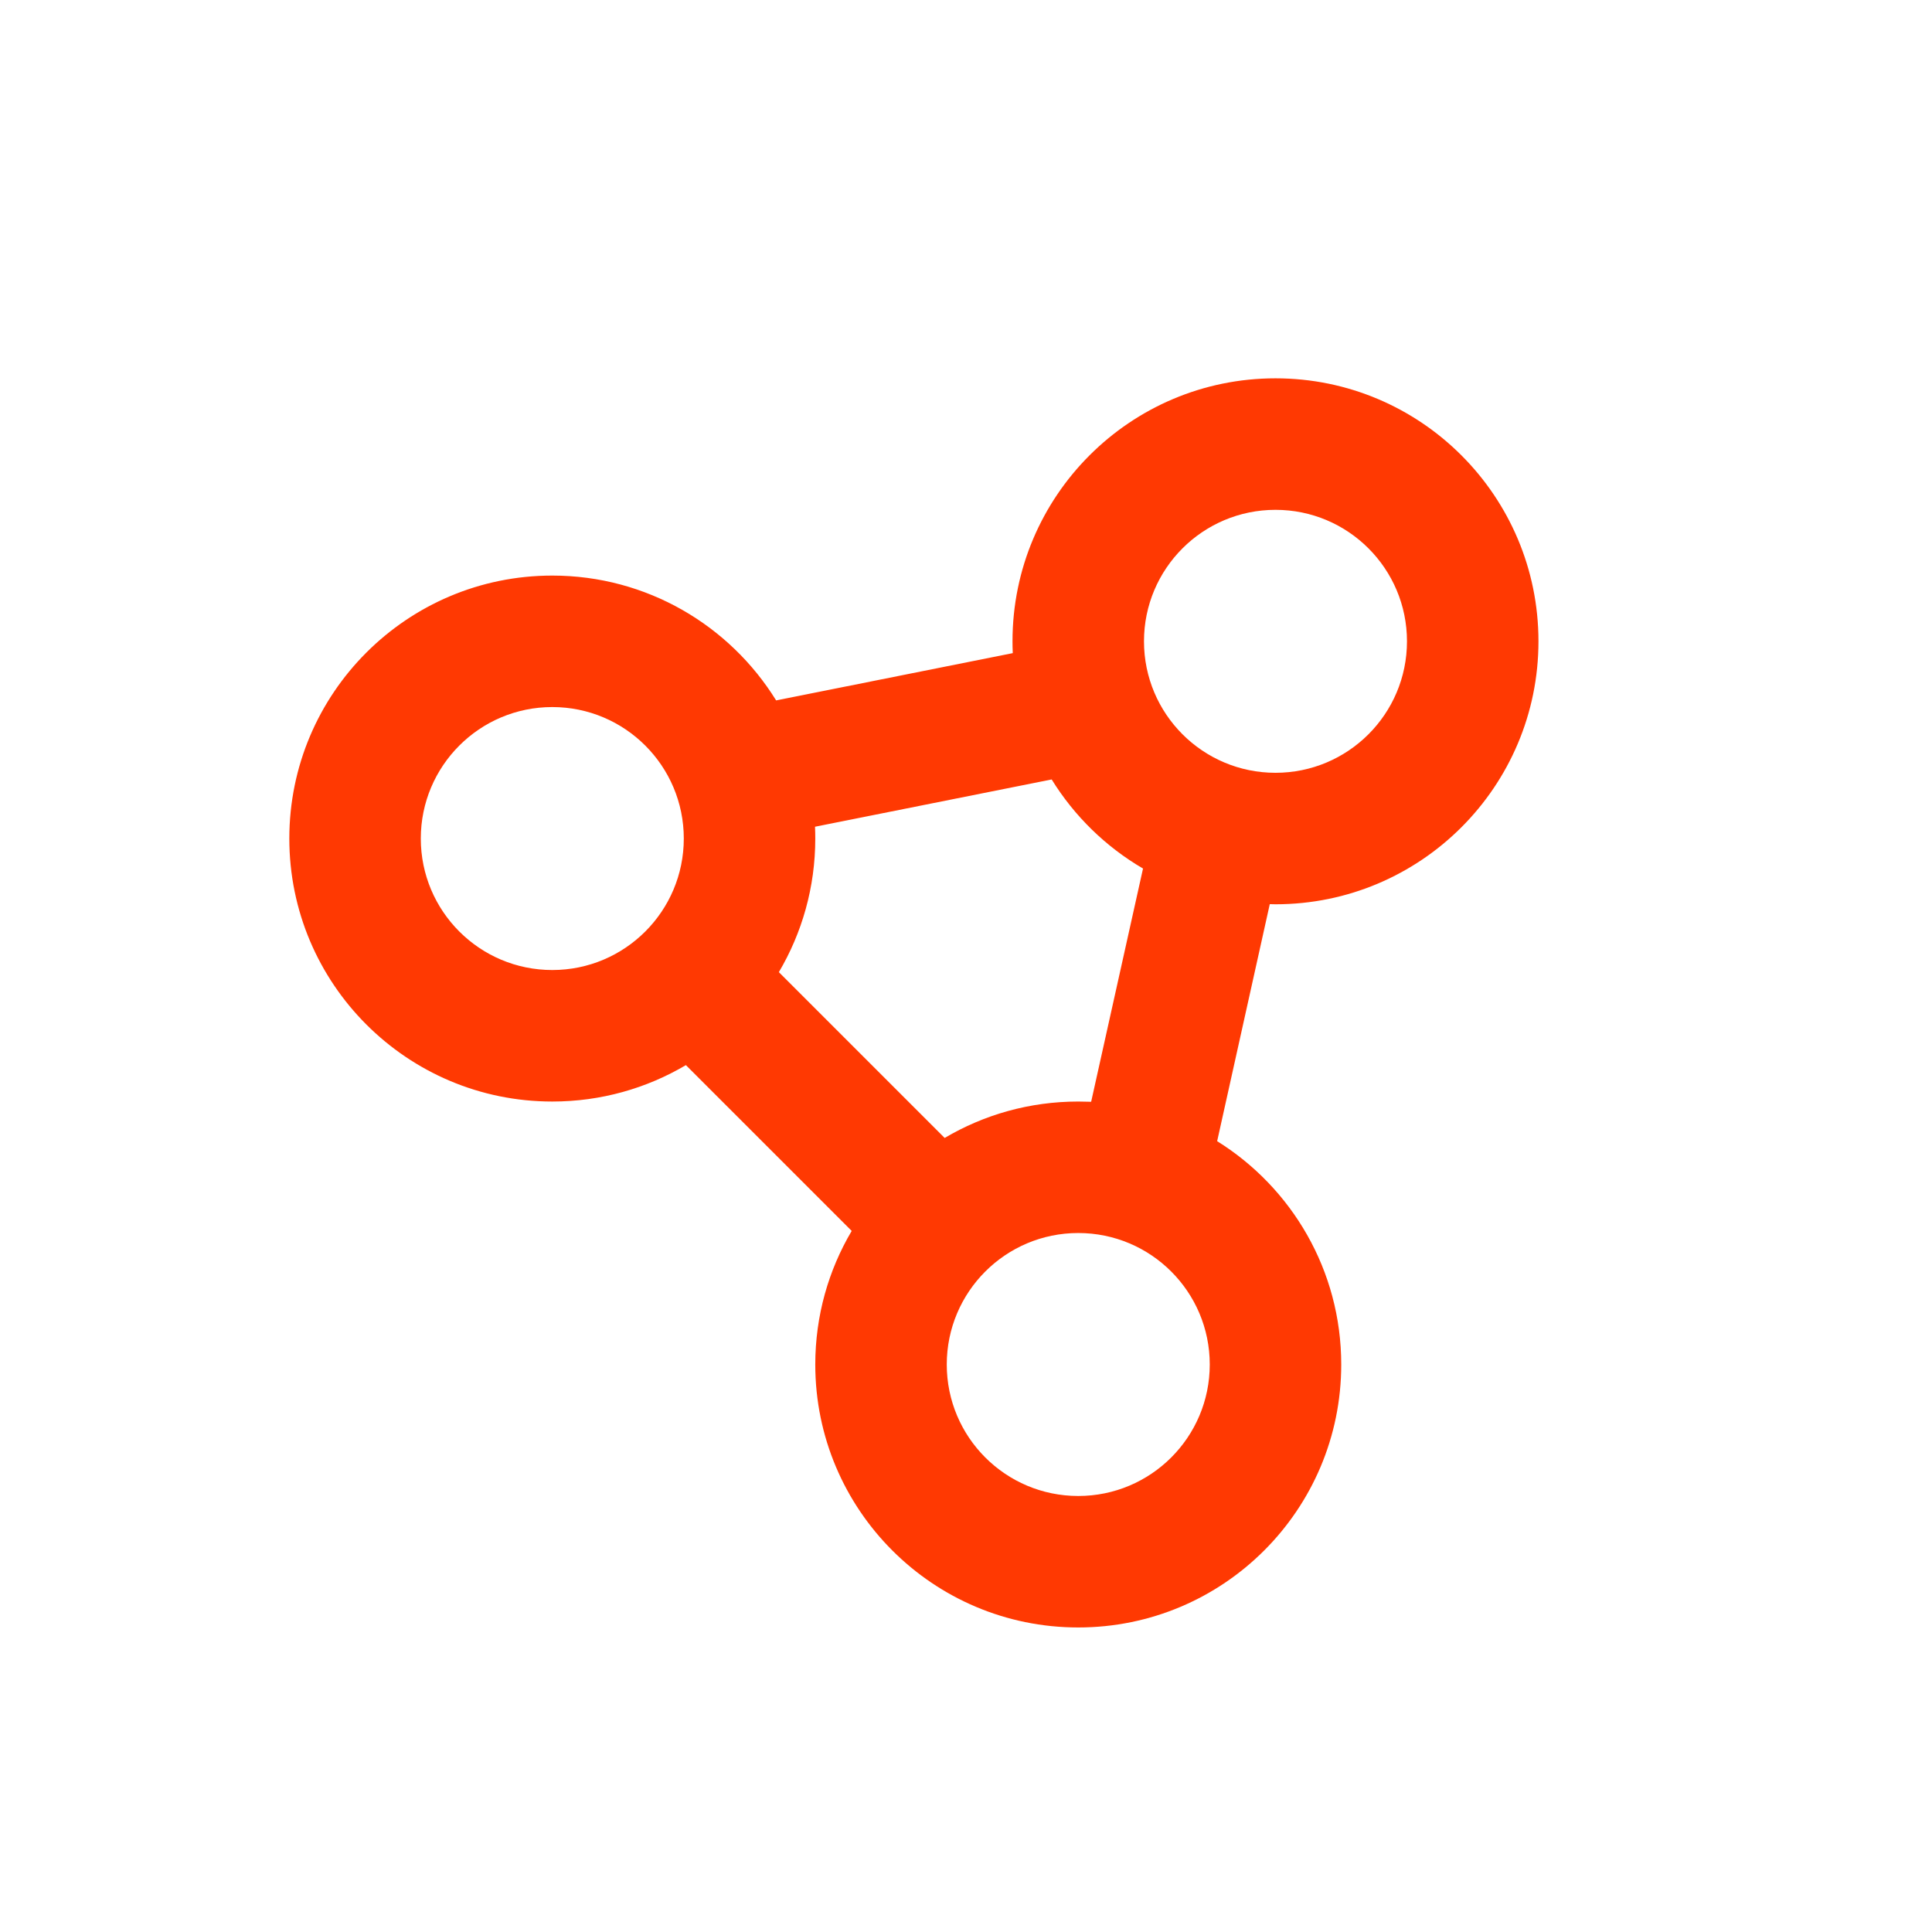 <svg width="72" height="72" viewBox="0 0 72 72" fill="none" xmlns="http://www.w3.org/2000/svg">
<path d="M47.534 14.099C52.946 14.099 57.334 18.487 57.334 23.9C57.334 29.312 52.946 33.7 47.534 33.7L47.321 33.695L45.36 42.528C48.136 44.258 49.984 47.339 49.984 50.851C49.984 56.264 45.596 60.651 40.183 60.651C34.771 60.651 30.383 56.264 30.383 50.851C30.383 49.033 30.878 47.331 31.74 45.873L25.561 39.694C24.102 40.556 22.4 41.051 20.582 41.051C15.17 41.051 10.782 36.663 10.782 31.25C10.782 25.837 15.17 21.45 20.582 21.45C24.107 21.45 27.197 23.31 28.924 26.102L37.743 24.34C37.736 24.194 37.733 24.047 37.733 23.9C37.733 18.487 42.121 14.099 47.534 14.099ZM40.183 45.951C37.477 45.951 35.283 48.145 35.283 50.851C35.283 53.557 37.477 55.751 40.183 55.751C42.89 55.751 45.084 53.557 45.084 50.851C45.084 48.145 42.89 45.951 40.183 45.951ZM39.193 29.048L30.373 30.81C30.38 30.956 30.383 31.103 30.383 31.25C30.383 33.068 29.888 34.77 29.026 36.229L35.205 42.408C36.664 41.545 38.366 41.051 40.183 41.051L40.664 41.06L42.597 32.368C41.208 31.557 40.037 30.414 39.193 29.048ZM20.582 26.35C17.876 26.35 15.682 28.544 15.682 31.25C15.682 33.956 17.876 36.15 20.582 36.15C23.289 36.15 25.483 33.956 25.483 31.25C25.483 28.544 23.289 26.35 20.582 26.35ZM47.534 19C44.827 19 42.633 21.194 42.633 23.9C42.633 26.606 44.827 28.8 47.534 28.8C50.24 28.8 52.434 26.606 52.434 23.9C52.434 21.194 50.24 19 47.534 19Z" fill="#FF3902"/>
</svg>
